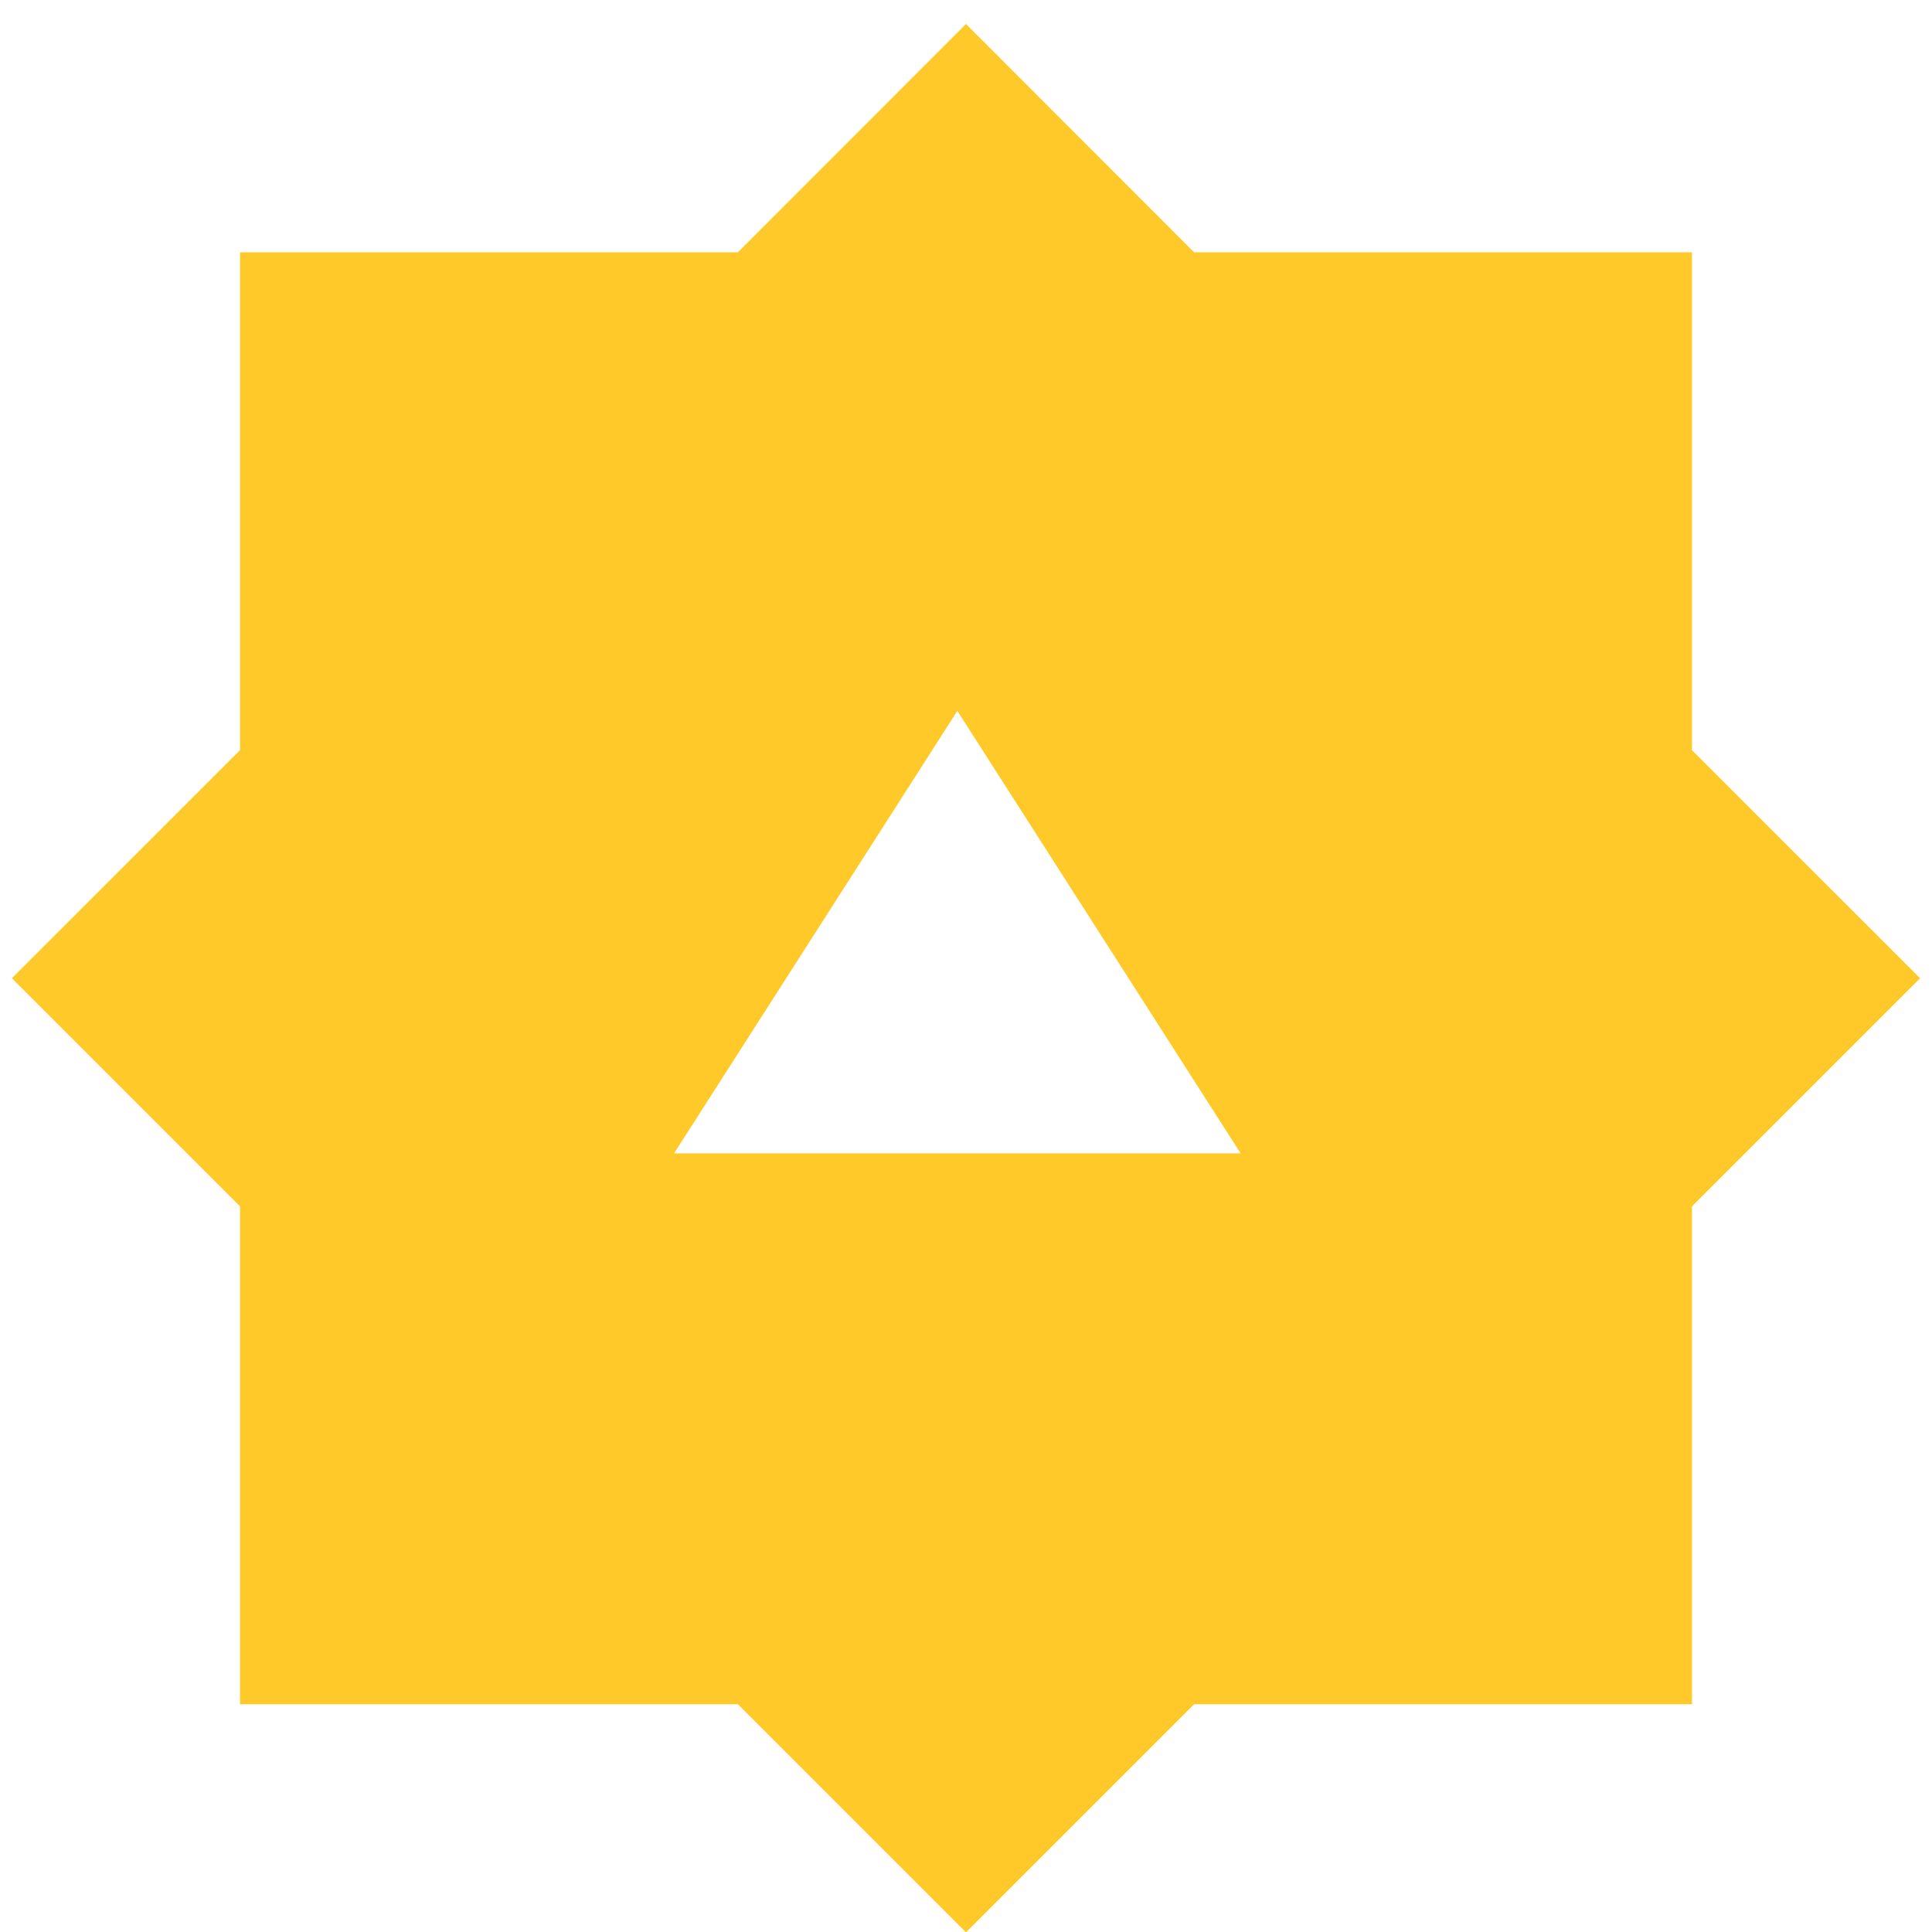<?xml version="1.0" encoding="UTF-8"?> <svg xmlns="http://www.w3.org/2000/svg" width="54" height="54" viewBox="0 0 54 54" fill="none"><path fill-rule="evenodd" clip-rule="evenodd" d="M47.291 20.967V7.051H33.375L27 0.671L20.625 7.051H6.709V20.967L0.333 27.342L6.709 33.718V47.634H20.625L27 54.009L33.375 47.634H47.291V33.718L53.667 27.342L47.291 20.967ZM18.84 32.237L26.758 19.869L34.676 32.237H18.845H18.84Z" fill="#FFC929"></path></svg> 